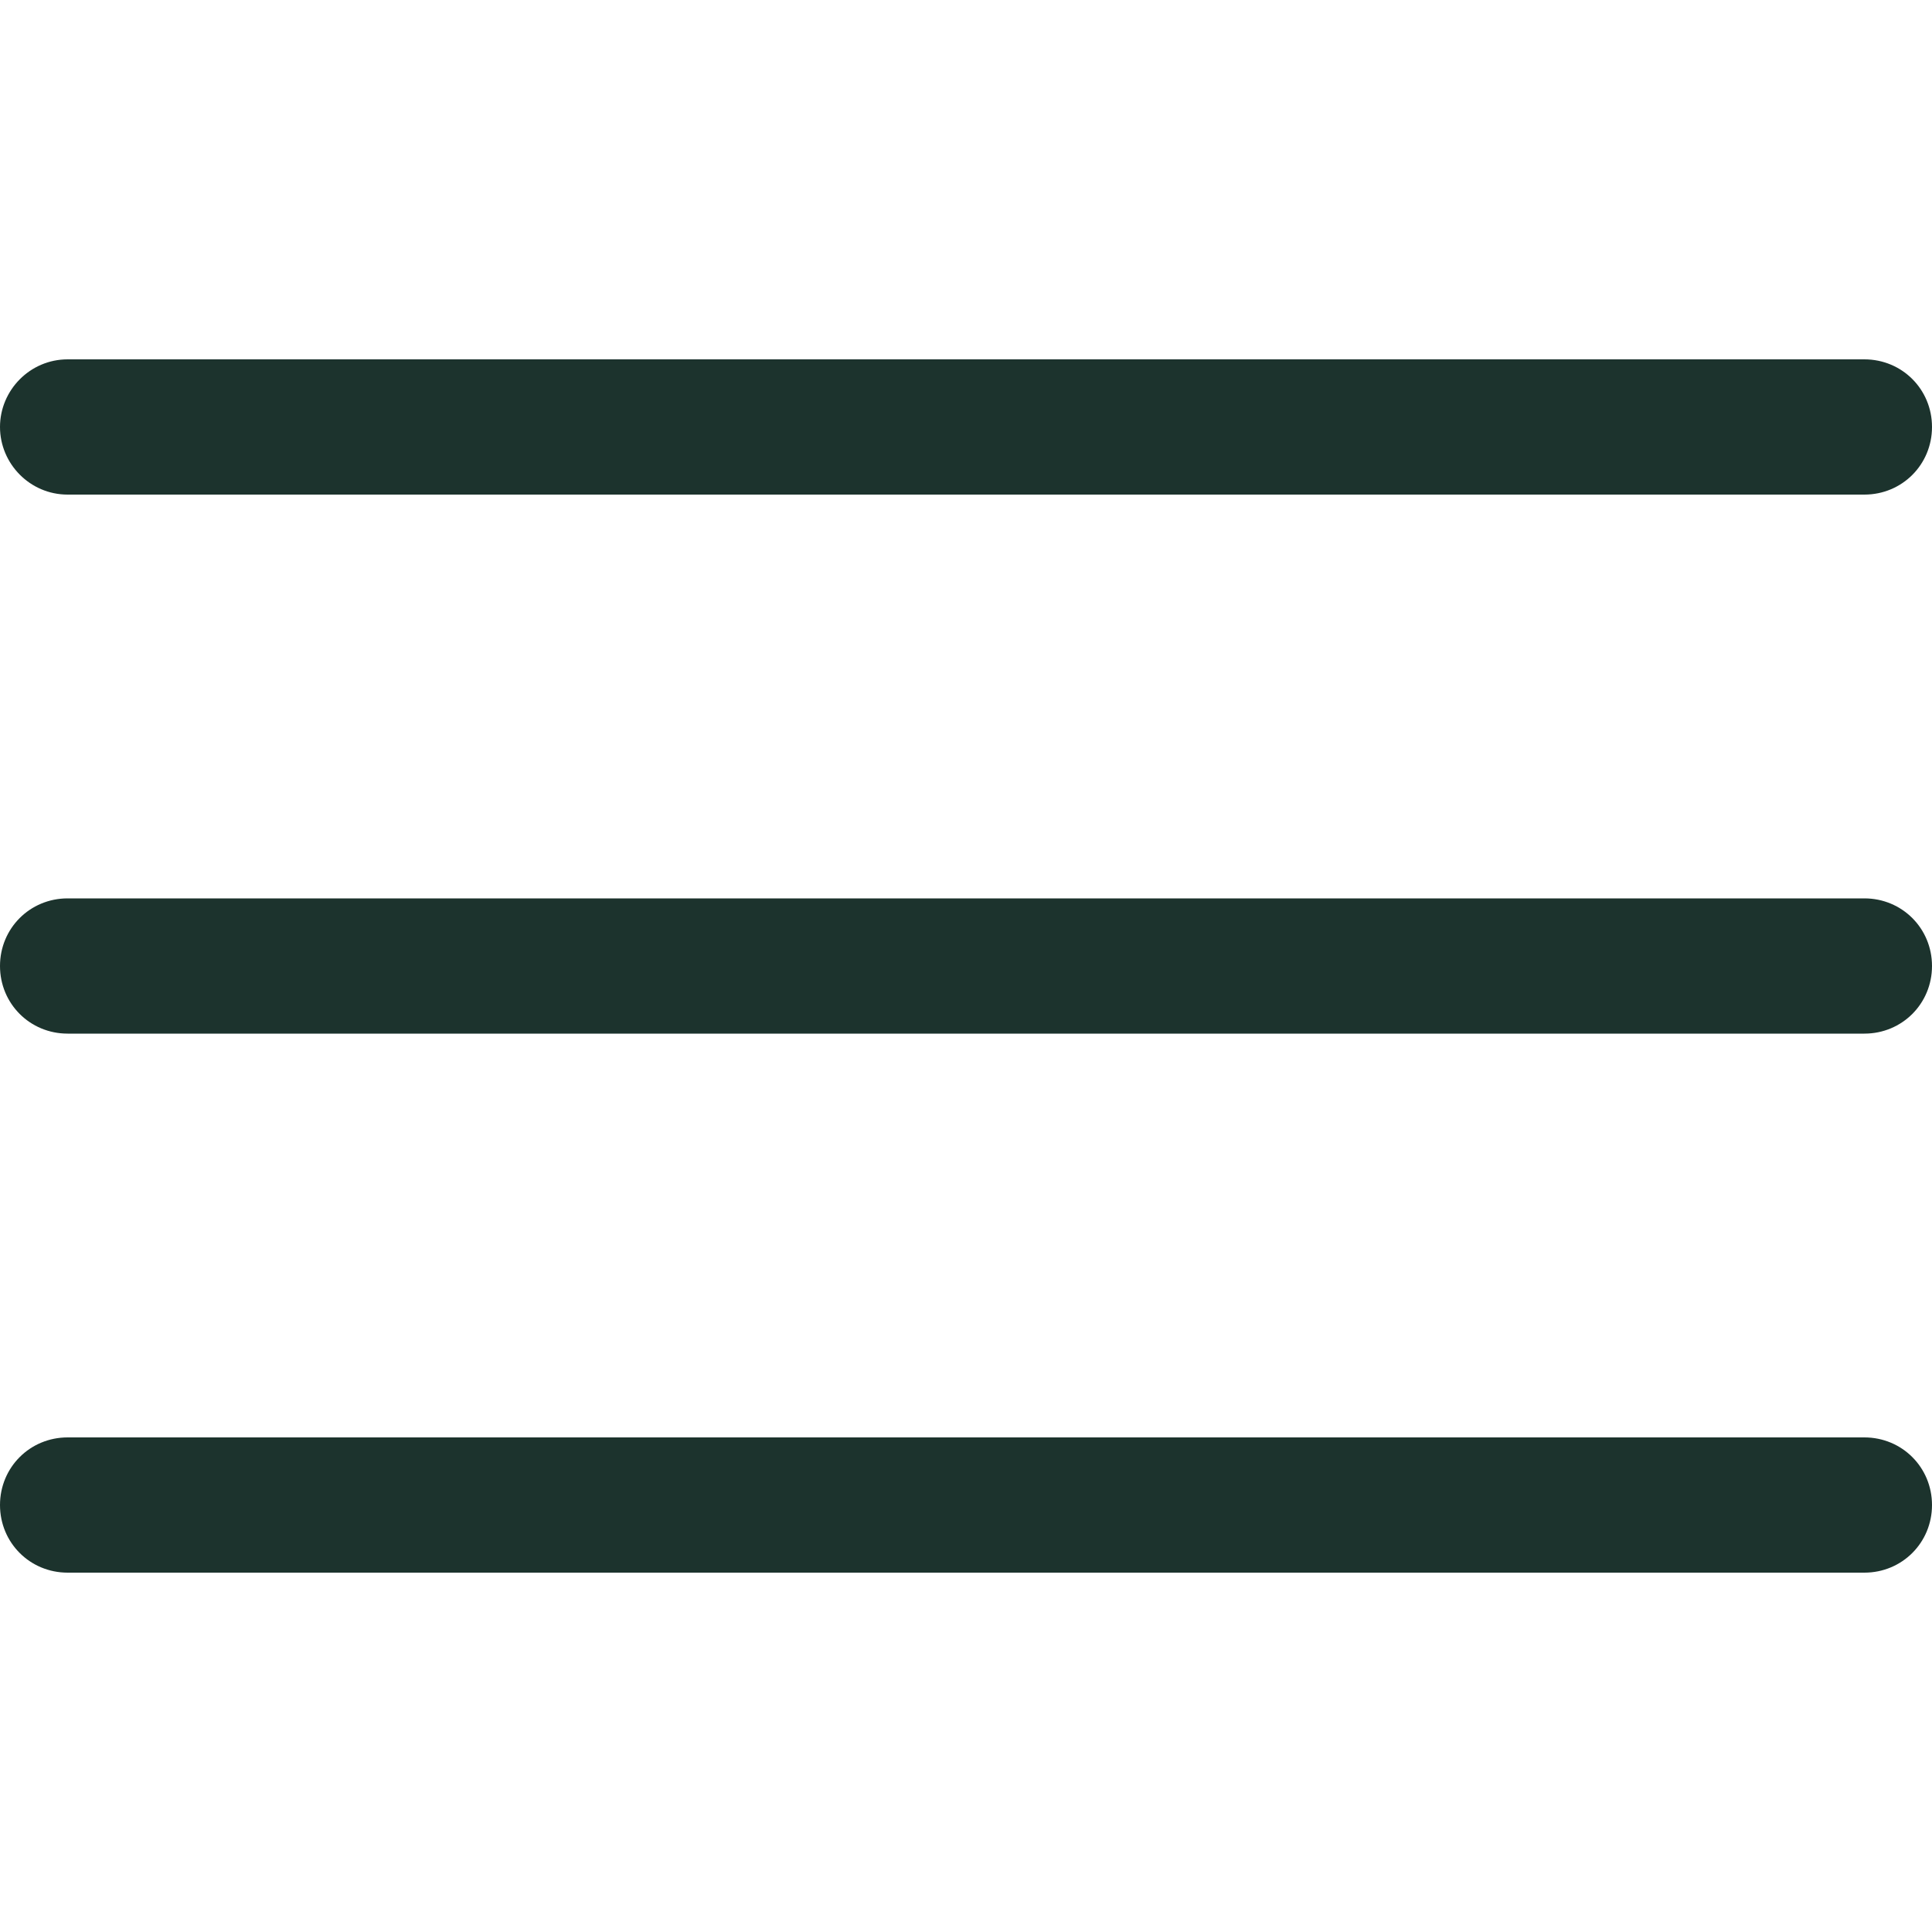 <?xml version="1.0" encoding="UTF-8"?><svg id="Ebene_1" xmlns="http://www.w3.org/2000/svg" viewBox="0 0 20 20"><defs><style>.cls-1{fill:#1c332d;}</style></defs><path class="cls-1" d="M19.3,5.12H.7C.31,5.12,0,4.8,0,4.42s.31-.7.7-.7h18.6c.39,0,.7.31.7.7s-.31.7-.7.7Z"/><path class="cls-1" d="M19.3,16.28H.7C.31,16.28,0,15.97,0,15.58s.31-.7.7-.7h18.6c.39,0,.7.31.7.7s-.31.7-.7.7Z"/><path class="cls-1" d="M19.3,10.7H.7C.31,10.7,0,10.39,0,10s.31-.7.7-.7h18.6c.39,0,.7.31.7.7s-.31.7-.7.7Z"/></svg>